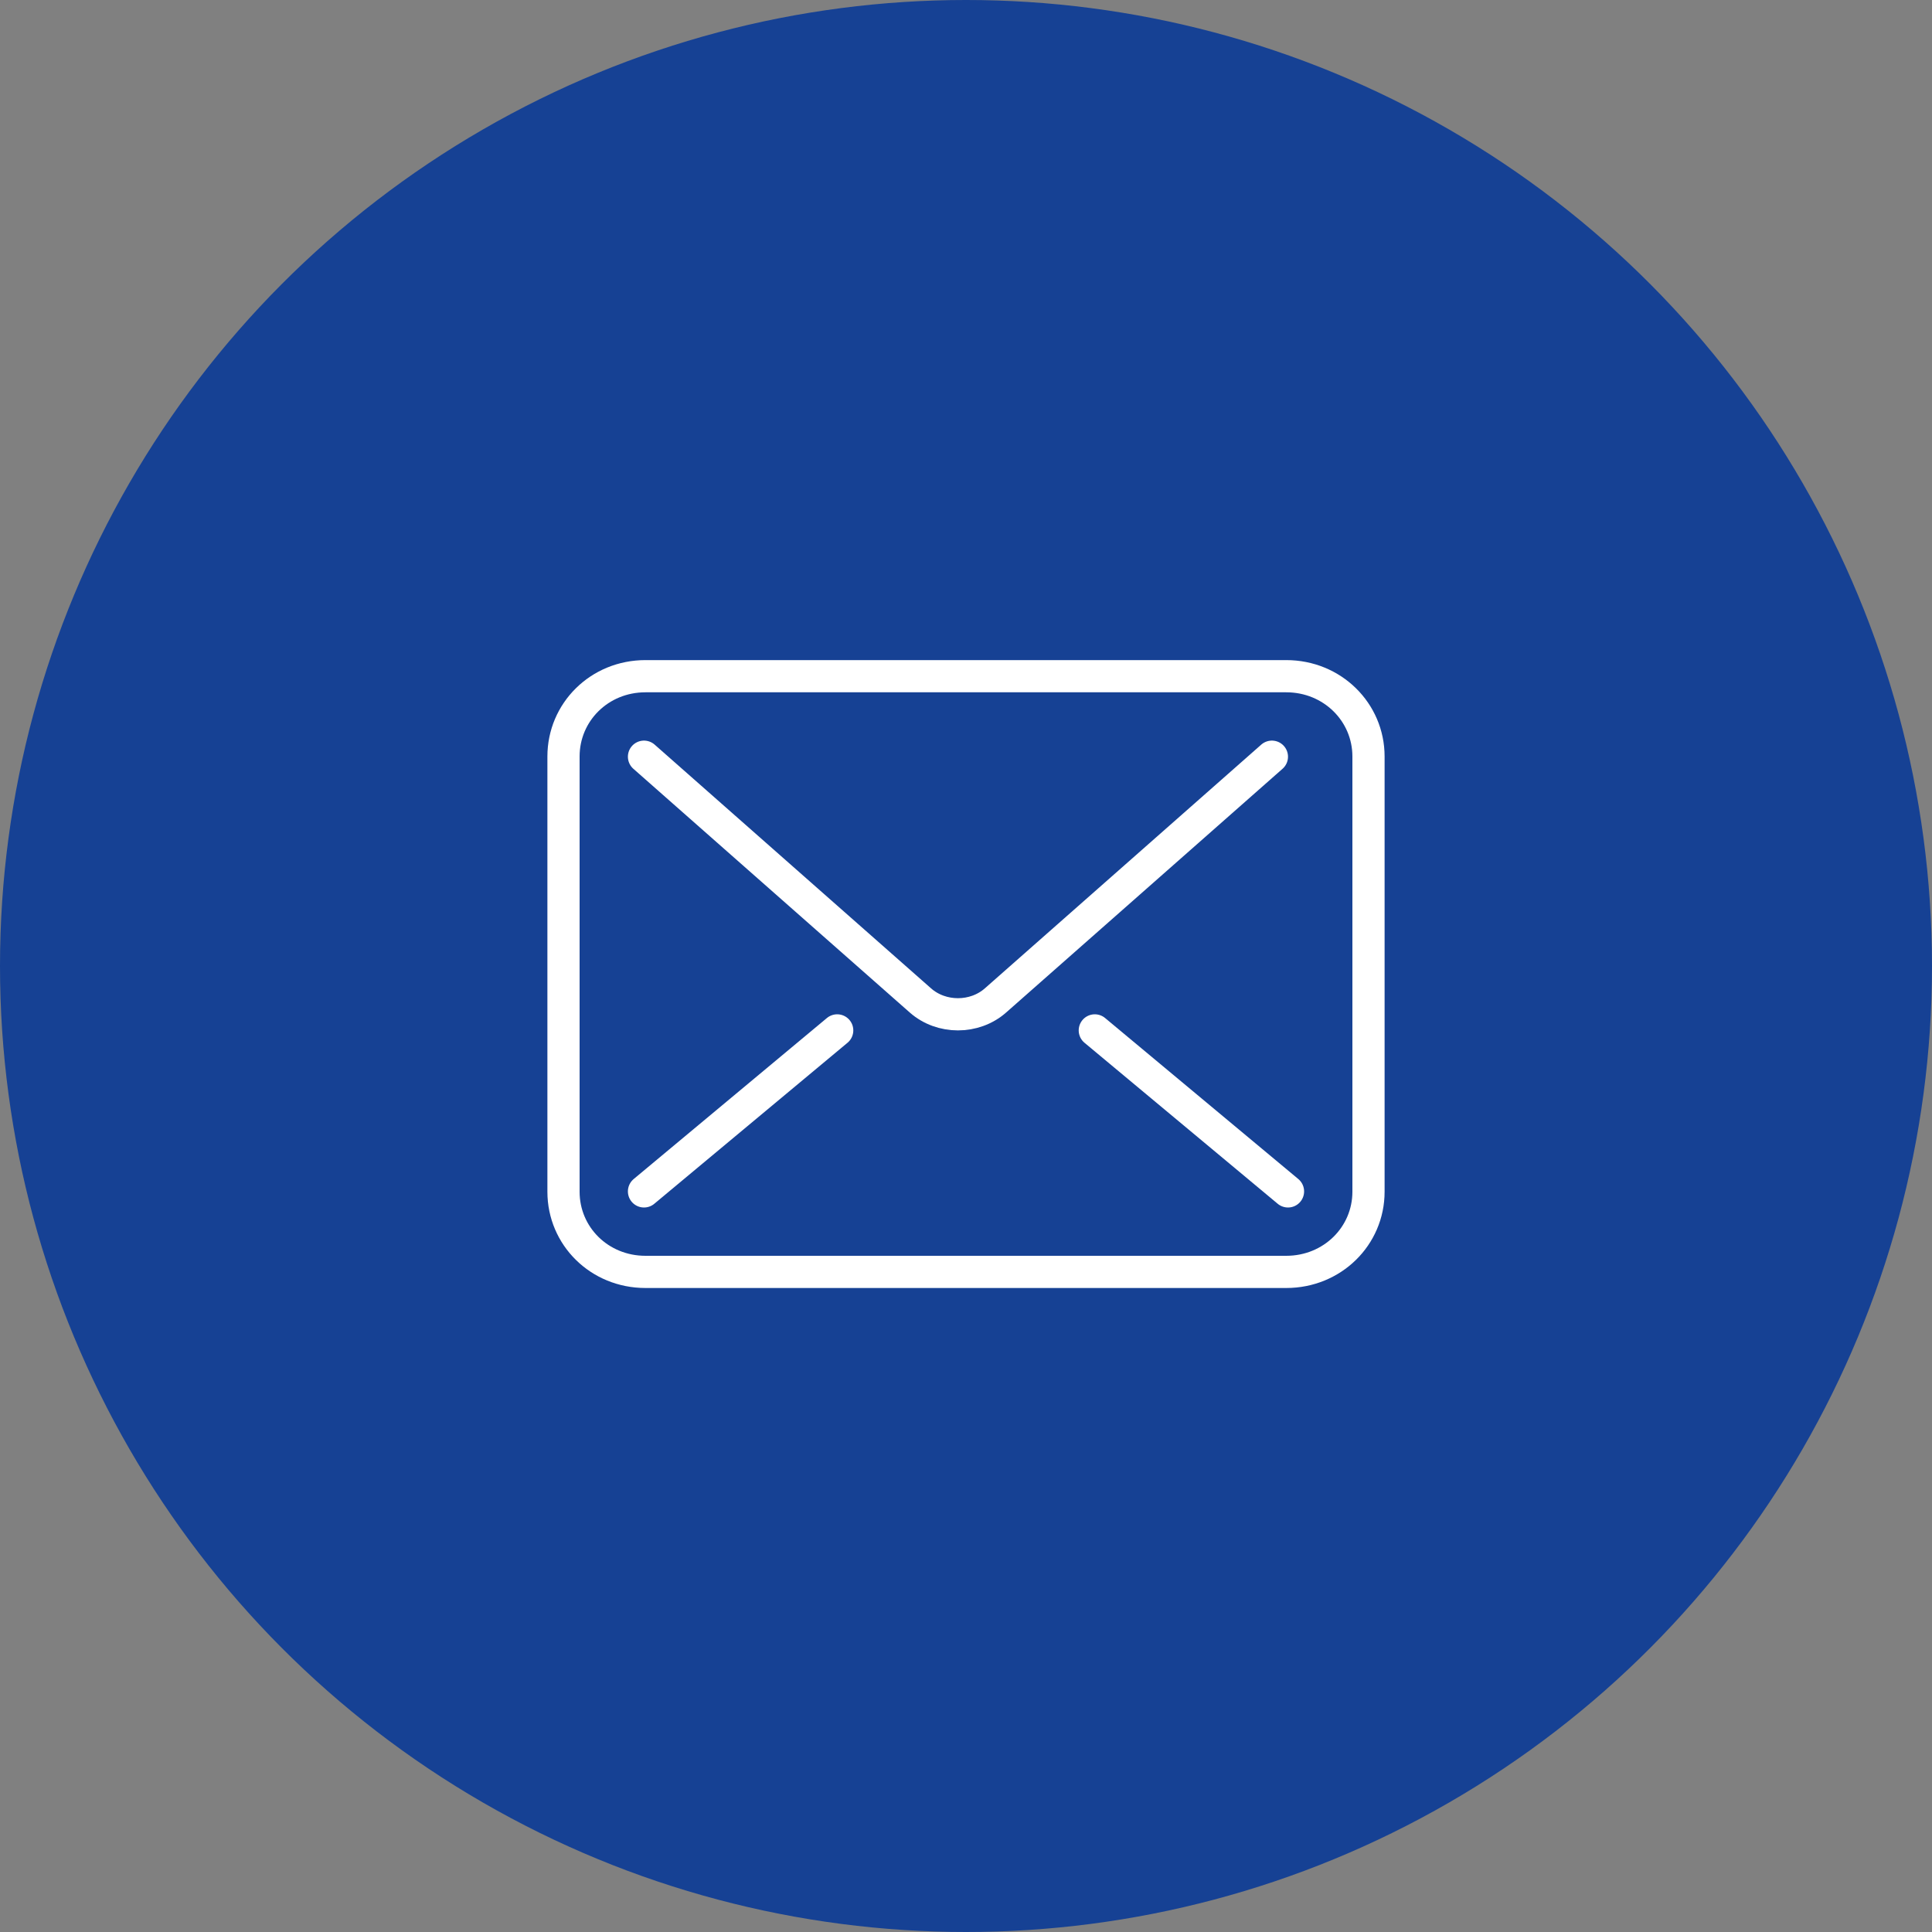 <?xml version="1.0" encoding="UTF-8"?>
<svg width="120px" height="120px" viewBox="0 0 120 120" version="1.1" xmlns="http://www.w3.org/2000/svg" xmlns:xlink="http://www.w3.org/1999/xlink">
    <rect x="0" y="0" width="120" height="120" fill="#808080" stroke="none"/>
    <title>circle-mail</title>
    <g id="circle-mail" stroke="none" stroke-width="1" fill="none" fill-rule="evenodd">
        <g>
            <g id="Group-30" fill="#164194" fill-rule="nonzero">
                <circle id="Oval-4" cx="60" cy="60" r="60"></circle>
            </g>
            <g id="Group-9" transform="translate(35, 42)" stroke="#FFFFFF" stroke-linecap="round" stroke-linejoin="round" stroke-width="2">
                <path d="M44,5 L26.829,20.141 C25.529,21.286 23.471,21.286 22.171,20.141 L5,5" id="Stroke-1"></path>
                <line x1="33" y1="22" x2="45" y2="32" id="Stroke-3"></line>
                <line x1="17" y1="22" x2="5" y2="32" id="Stroke-5"></line>
                <path d="M0,4.986 L0,32.02 C0,34.773 2.228,37 5.091,37 L44.891,37 C47.754,37 50,34.773 50,32.02 L50,4.986 C50,2.233 47.754,0 44.891,0 L5.091,0 C2.228,0 0,2.233 0,4.986 Z" id="Stroke-7"></path>
            </g>
        </g>
    </g>
</svg>